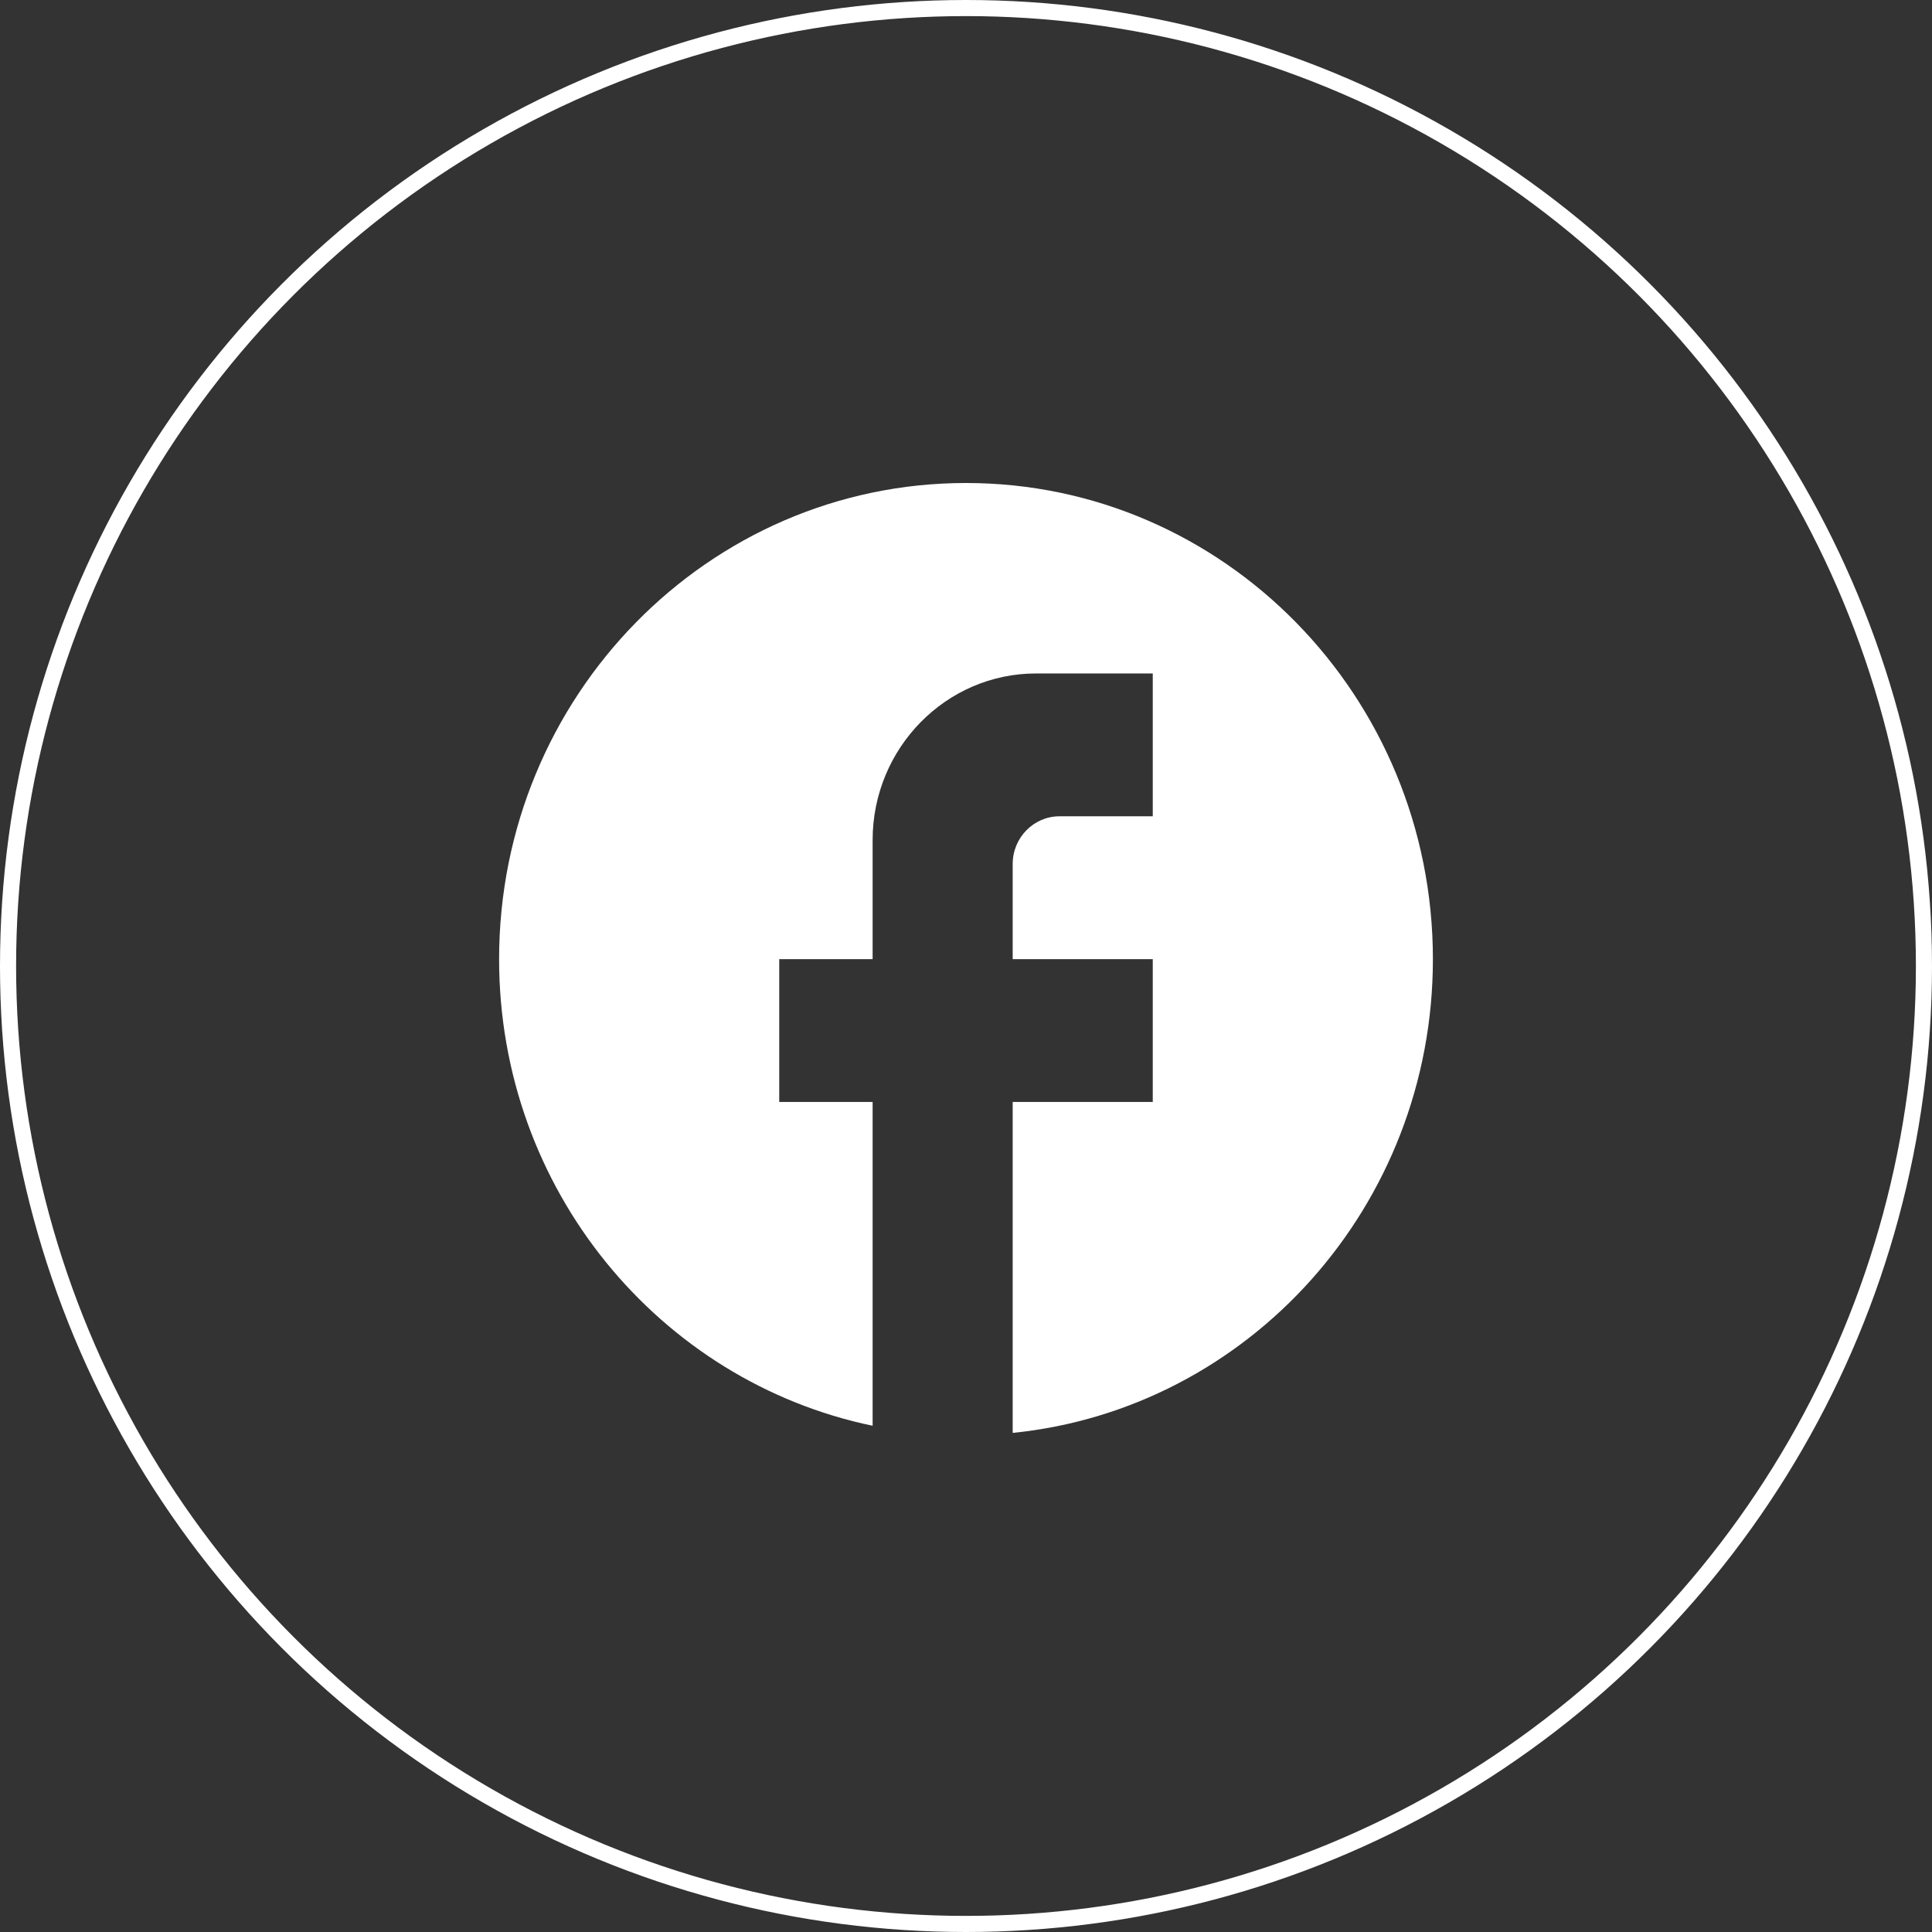 <?xml version="1.0" encoding="UTF-8"?> <svg xmlns="http://www.w3.org/2000/svg" width="120" height="120" viewBox="0 0 120 120" fill="none"><rect x="0" y="0" width="120" height="120" fill="#333333" stroke="none"/> <path d="M89 59.574C89 43.249 76.008 30 60 30C43.992 30 31 43.249 31 59.574C31 73.888 40.976 85.806 54.2 88.556V68.446H48.4V59.574H54.2V52.18C54.2 46.473 58.753 41.83 64.35 41.83H71.6V50.702H65.8C64.205 50.702 62.9 52.033 62.9 53.659V59.574H71.6V68.446H62.9V89C77.545 87.521 89 74.923 89 59.574Z" fill="white"></path> <circle cx="60" cy="60" r="59.5" stroke="white"></circle> </svg> 